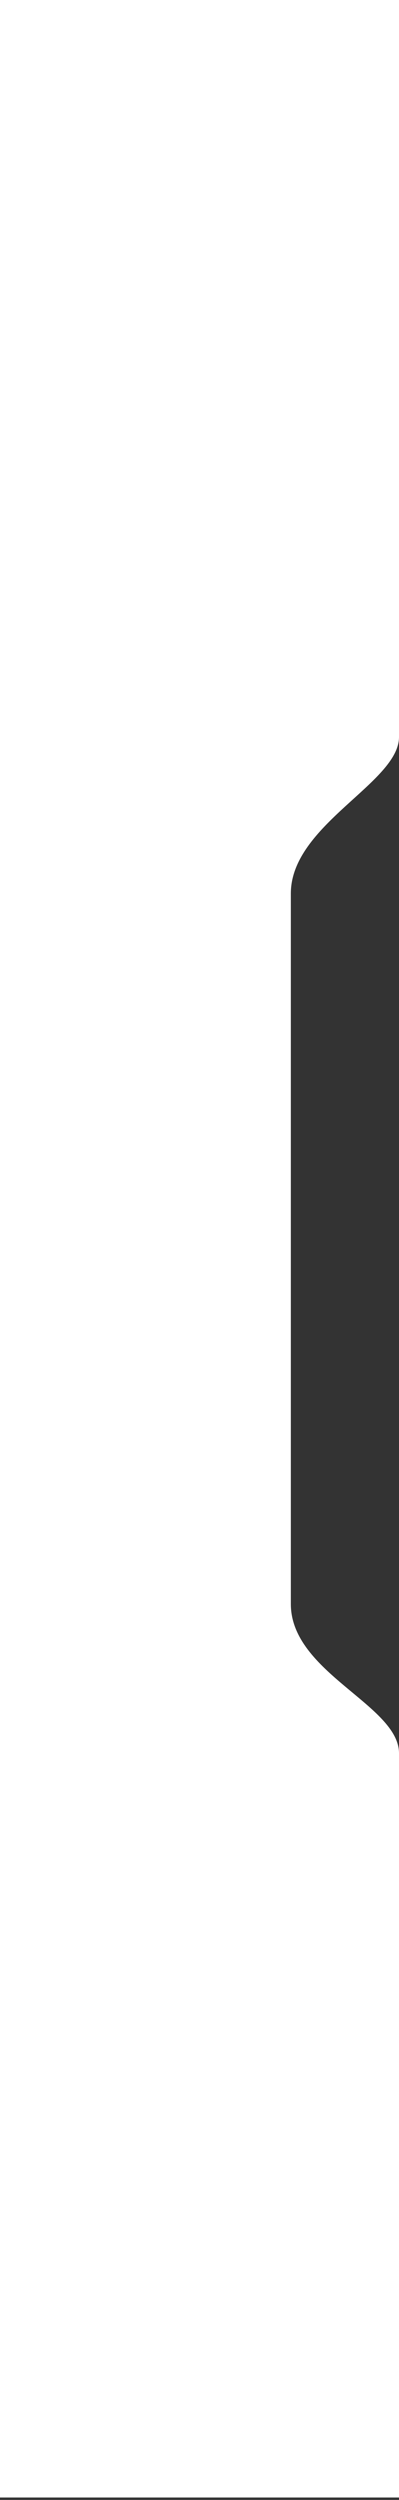 <?xml version="1.0" encoding="UTF-8"?> <svg xmlns="http://www.w3.org/2000/svg" width="83" height="519" viewBox="0 0 83 519" fill="none"><rect x="0" y="0" width="83" height="519" fill="#333333" stroke="none"/> <path d="M0 0H83C83 0 83 143.5 83 153C83 162.5 60.5 171.257 60.5 185.5C60.5 235.5 60.5 283 60.5 333C60.5 347.243 83 354 83 364C83 374 83 518.5 83 518.5H0V0Z" fill="white"></path> </svg> 